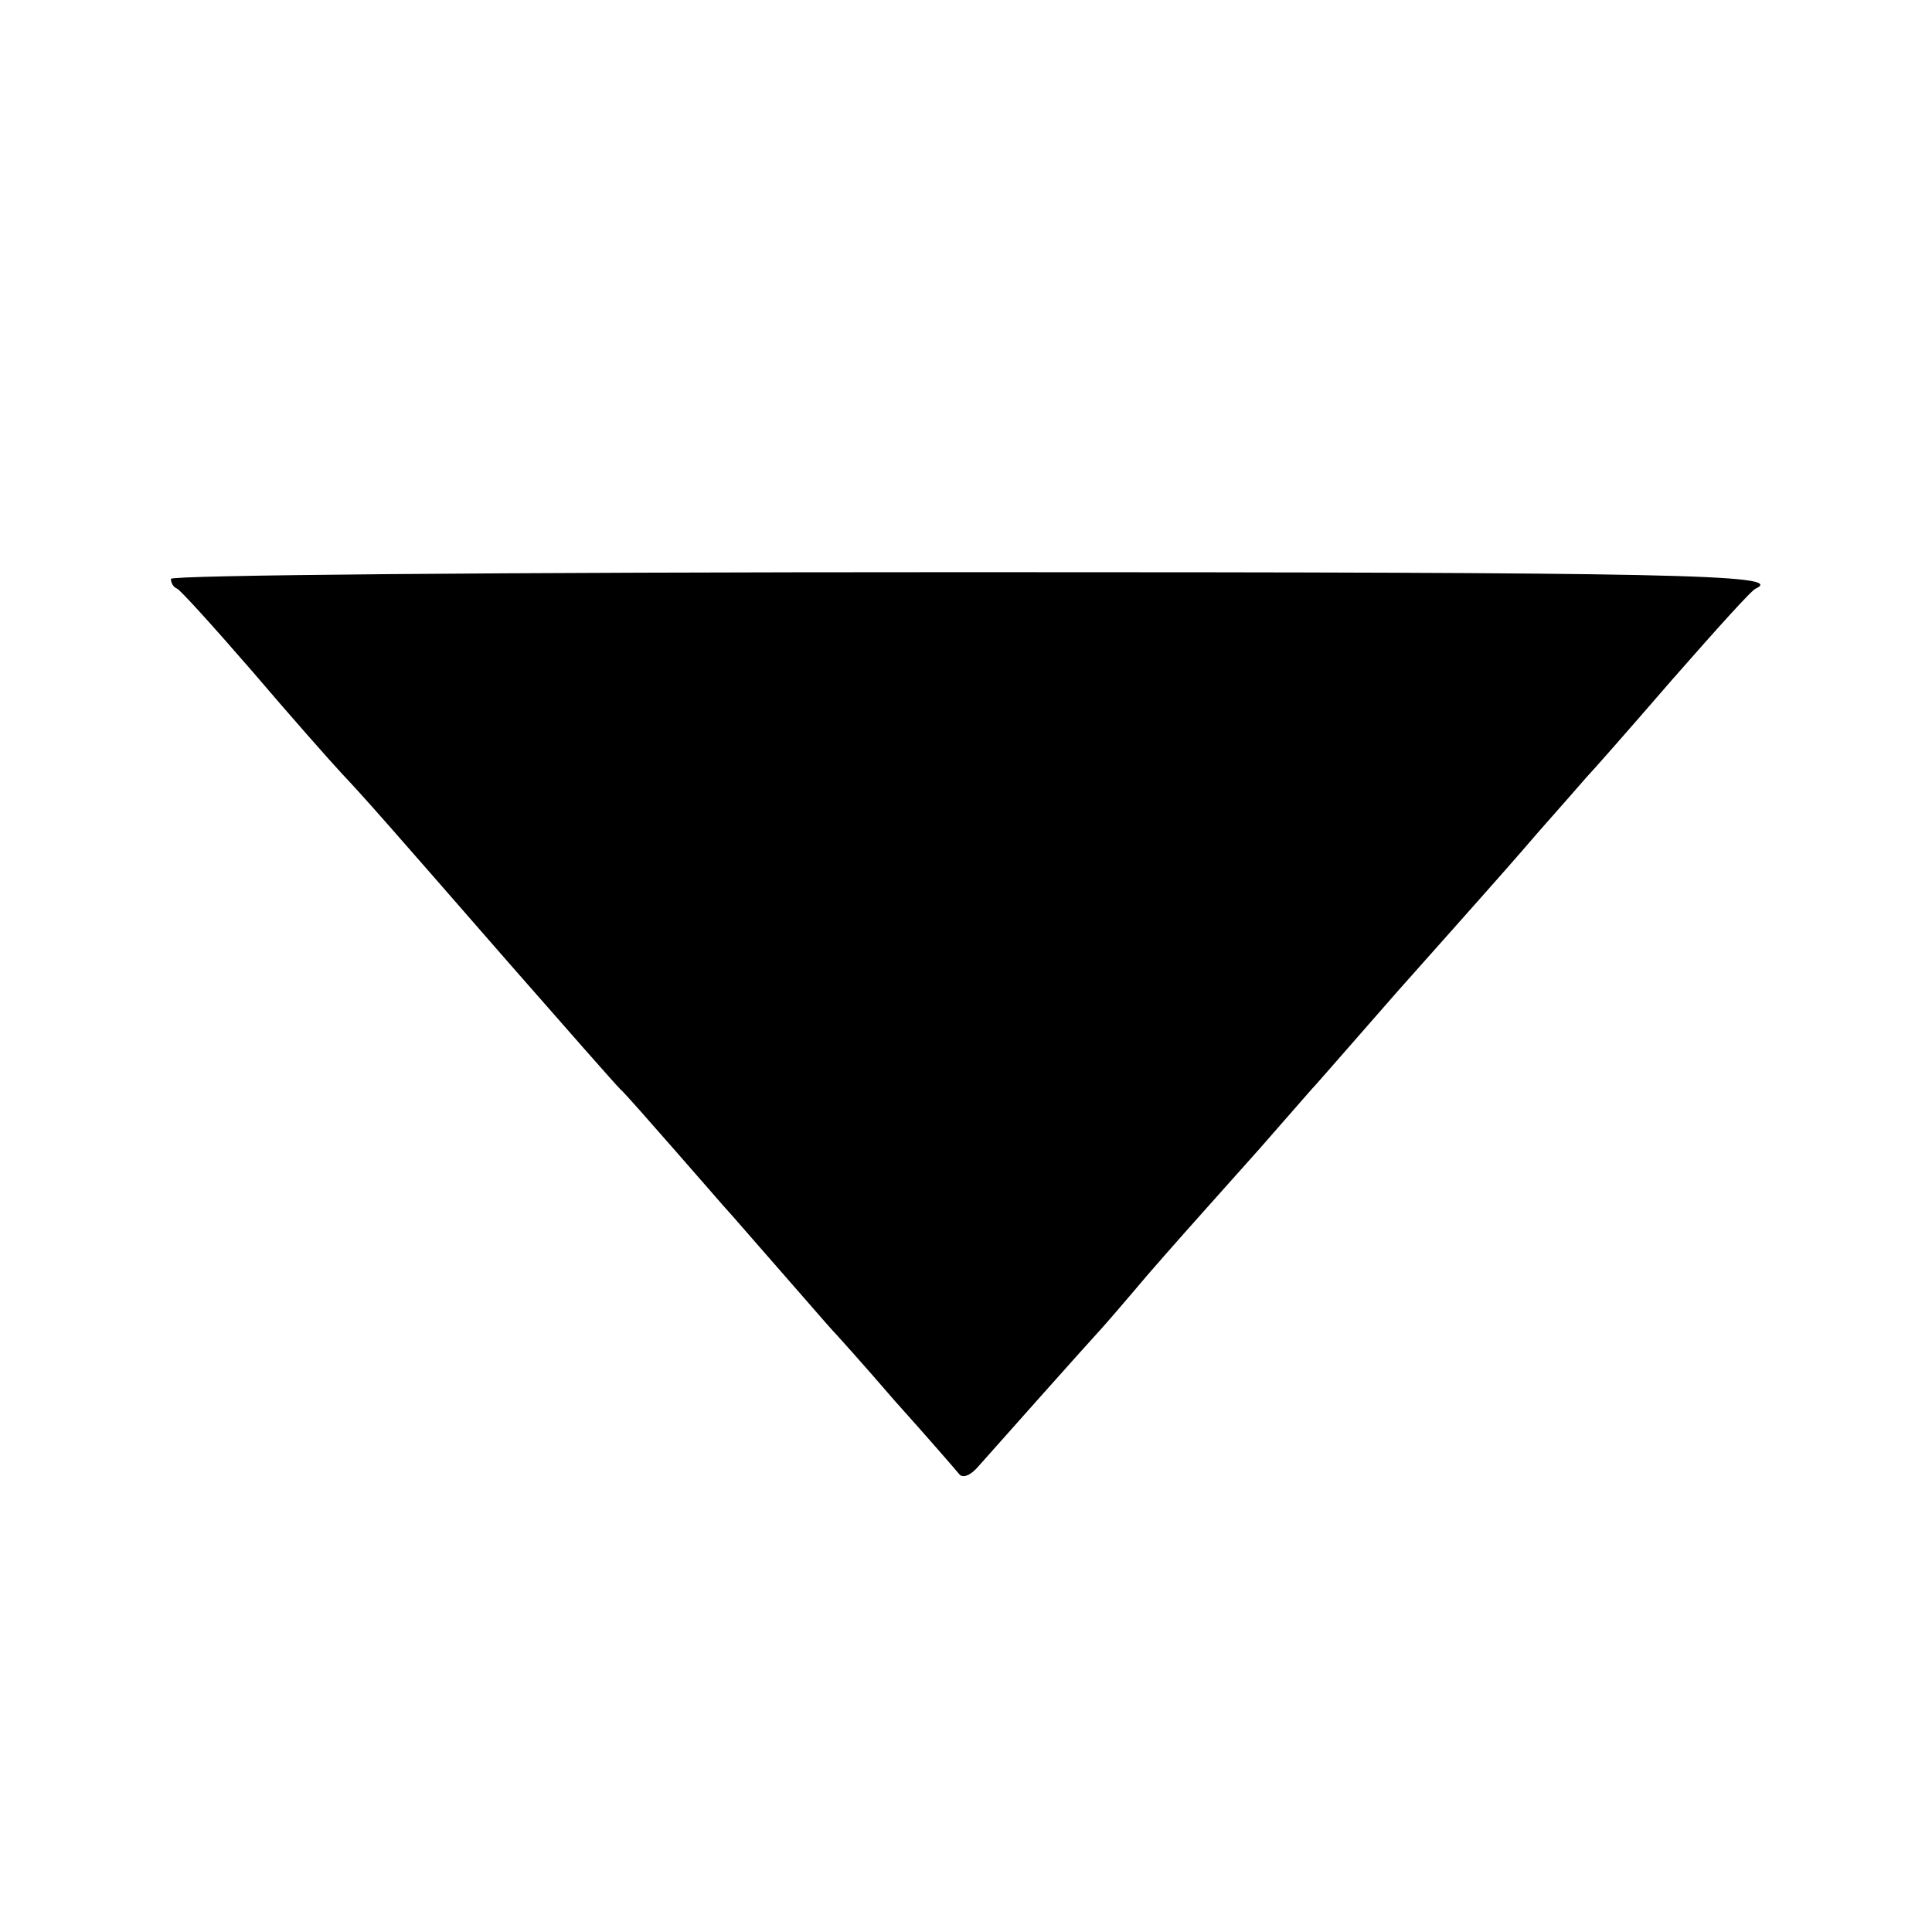 <?xml version="1.0" standalone="no"?>
<!DOCTYPE svg PUBLIC "-//W3C//DTD SVG 20010904//EN"
 "http://www.w3.org/TR/2001/REC-SVG-20010904/DTD/svg10.dtd">
<svg version="1.0" xmlns="http://www.w3.org/2000/svg"
 width="260pt" height="260pt" viewBox="0 0 260 260"
 preserveAspectRatio="xMidYMid meet">
<g transform="translate(0,260) scale(0.1,-0.1)"
fill="#000000" stroke="none">
<path d="M230 1821 c0 -5 3 -11 8 -13 4 -1 50 -52 102 -112 52 -61 106 -122
120 -137 33 -35 60 -66 224 -254 77 -88 144 -164 150 -170 6 -5 40 -44 76 -85
36 -41 67 -77 70 -80 3 -3 34 -39 70 -80 36 -41 67 -77 70 -80 3 -3 41 -45 84
-95 44 -49 83 -94 87 -99 5 -6 16 -1 26 11 23 26 145 163 158 177 6 6 37 42
70 81 33 38 67 76 75 85 8 9 42 47 75 84 33 38 65 74 70 80 6 6 57 65 115 131
58 65 112 126 120 135 8 9 40 45 70 80 30 34 60 68 65 74 6 6 58 65 115 131
58 66 108 122 113 123 41 19 -109 22 -1063 22 -642 0 -1070 -4 -1070 -9z"/>
</g>
</svg>
